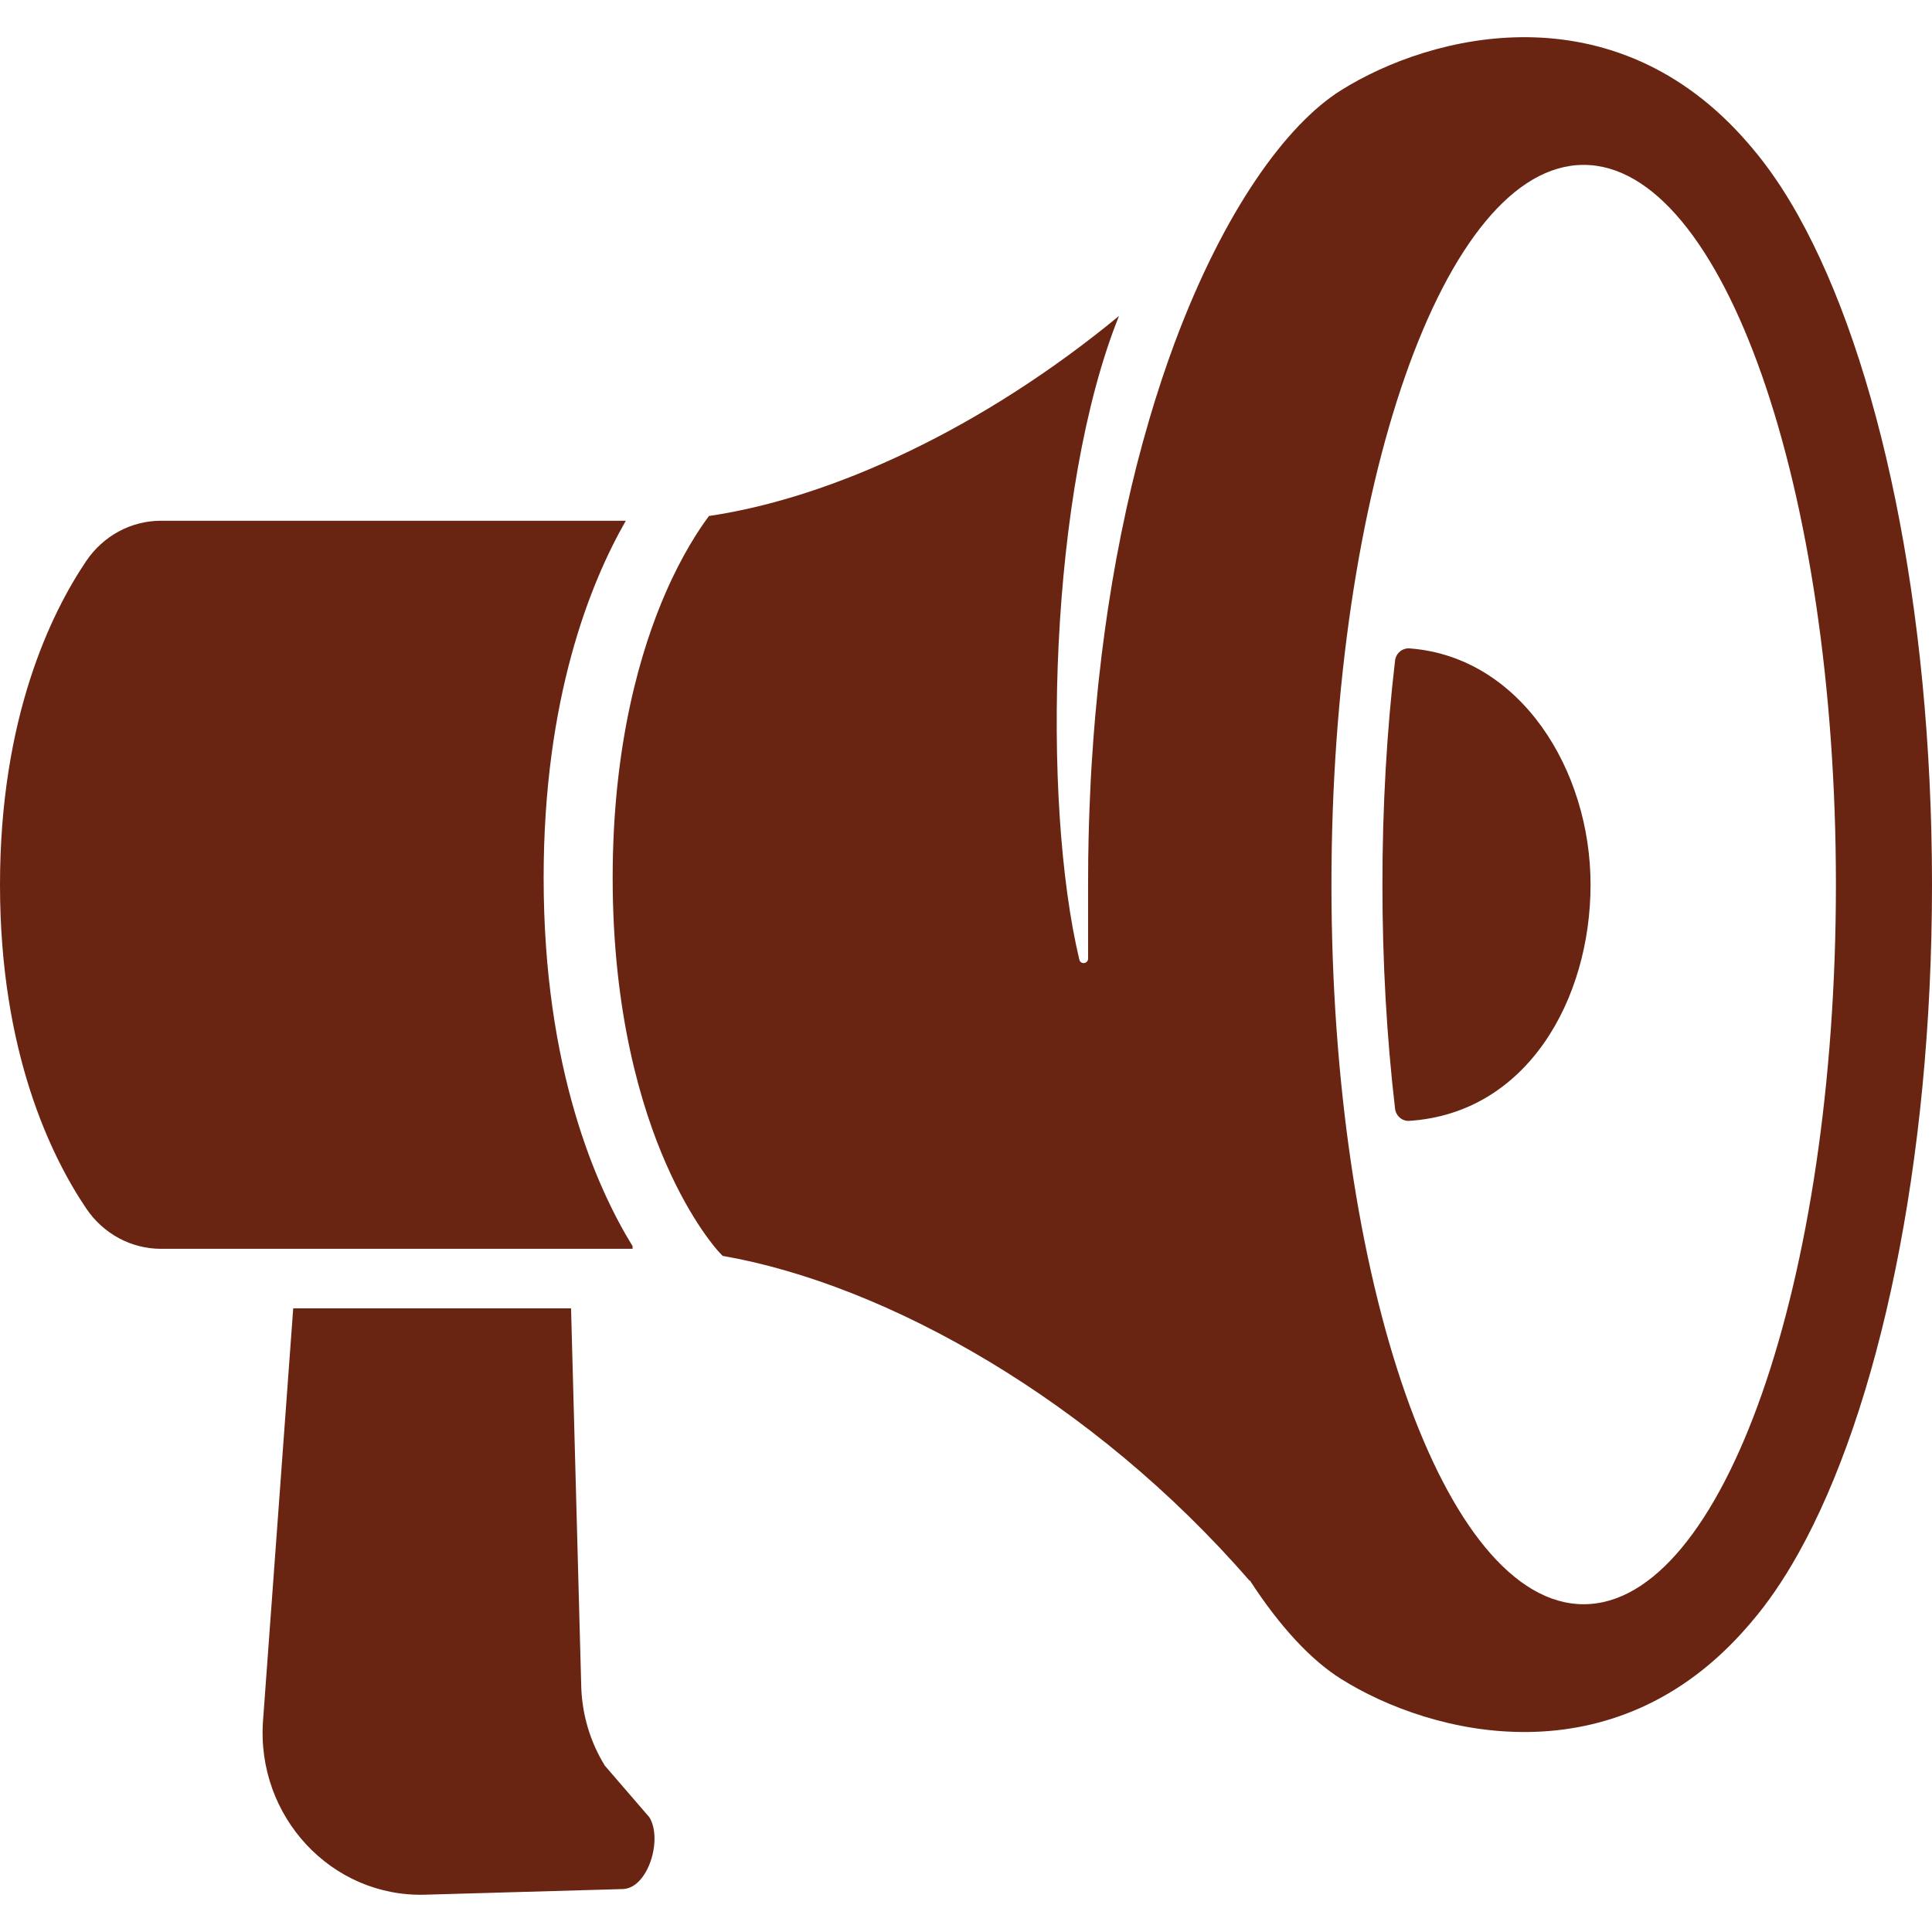 <svg width="26" height="26" viewBox="0 0 26 26" fill="none" xmlns="http://www.w3.org/2000/svg">
<g clip-path="url(#clip0_164_5222)">
<path d="M8.141 23.763C7.943 23.444 7.833 23.075 7.822 22.696L7.685 17.607H3.946L3.54 23.154C3.445 24.444 4.461 25.535 5.722 25.498L8.383 25.422C8.723 25.409 8.921 24.751 8.739 24.456L8.141 23.763V23.763Z" fill="#6A2412"/>
<path d="M23.574 21.823C23.791 21.57 23.998 21.267 24.193 20.92C24.196 20.915 24.199 20.91 24.202 20.904C25.286 18.964 26 15.657 26 11.905C26 8.152 25.286 4.845 24.202 2.905C24.199 2.899 24.196 2.894 24.193 2.888C23.998 2.542 23.791 2.239 23.574 1.985C23.568 1.978 23.561 1.971 23.556 1.964C23.546 1.953 23.536 1.941 23.527 1.93C21.723 -0.162 19.267 0.449 18.045 1.216C17.312 1.676 16.473 2.833 15.811 4.606C15.81 4.609 15.809 4.613 15.807 4.616C15.748 4.776 15.69 4.94 15.634 5.109C15.631 5.117 15.628 5.125 15.626 5.134C15.571 5.3 15.517 5.471 15.466 5.647C15.462 5.659 15.459 5.67 15.456 5.683C15.405 5.856 15.356 6.034 15.309 6.217C15.305 6.232 15.302 6.247 15.297 6.263C15.251 6.444 15.207 6.629 15.165 6.819C15.161 6.838 15.157 6.856 15.153 6.874C15.134 6.962 15.115 7.051 15.097 7.142C15.095 7.149 15.094 7.155 15.092 7.162C15.073 7.258 15.054 7.356 15.036 7.454C15.032 7.474 15.028 7.494 15.024 7.514C15.009 7.601 14.993 7.688 14.978 7.776C14.975 7.79 14.973 7.804 14.97 7.819C14.954 7.918 14.938 8.018 14.922 8.12C14.918 8.141 14.915 8.162 14.912 8.183C14.899 8.27 14.886 8.358 14.874 8.446C14.871 8.465 14.868 8.485 14.866 8.505C14.852 8.608 14.838 8.711 14.825 8.817C14.823 8.838 14.82 8.859 14.818 8.881C14.807 8.969 14.797 9.059 14.787 9.149C14.784 9.173 14.782 9.197 14.779 9.221C14.768 9.328 14.758 9.435 14.748 9.544C14.746 9.564 14.744 9.584 14.742 9.604C14.734 9.697 14.726 9.791 14.719 9.885C14.717 9.912 14.715 9.939 14.713 9.966C14.705 10.077 14.697 10.188 14.69 10.301C14.689 10.318 14.688 10.335 14.687 10.352C14.681 10.451 14.676 10.551 14.672 10.651C14.67 10.681 14.669 10.71 14.668 10.74C14.663 10.855 14.658 10.971 14.655 11.089C14.655 11.1 14.654 11.111 14.654 11.121C14.651 11.229 14.648 11.338 14.647 11.448C14.646 11.479 14.646 11.51 14.645 11.541C14.644 11.662 14.643 11.783 14.643 11.905V12.899C14.643 12.972 14.542 12.985 14.525 12.914C14.015 10.769 14.116 6.596 15.059 4.252C13.238 5.754 11.209 6.698 9.541 6.944C9.406 7.125 9.181 7.465 8.959 7.974C8.633 8.72 8.245 9.991 8.245 11.813C8.245 13.636 8.633 14.907 8.959 15.652C9.31 16.457 9.667 16.839 9.67 16.843L9.725 16.901C11.932 17.286 14.713 18.848 16.817 21.274V21.264C17.228 21.899 17.651 22.346 18.045 22.593C19.266 23.36 21.723 23.972 23.526 21.879C23.536 21.868 23.546 21.857 23.555 21.846C23.561 21.838 23.568 21.831 23.574 21.824L23.574 21.823ZM21.312 2.219C23.187 2.219 24.707 6.555 24.707 11.904C24.707 17.253 23.187 21.589 21.312 21.589C19.438 21.589 17.918 17.253 17.918 11.904C17.918 6.555 19.438 2.219 21.312 2.219Z" fill="#6A2412"/>
<path d="M18.965 15.084C20.553 14.981 21.405 13.447 21.405 11.904C21.405 10.361 20.461 8.839 18.972 8.726C18.873 8.718 18.786 8.79 18.774 8.89C18.662 9.847 18.604 10.862 18.604 11.904C18.604 12.947 18.662 13.962 18.774 14.919C18.785 15.017 18.869 15.09 18.965 15.084L18.965 15.084Z" fill="#6A2412"/>
<path d="M8.514 16.772C8.029 15.984 7.316 14.387 7.316 11.813C7.316 9.397 7.944 7.842 8.422 7.008H2.166C1.764 7.008 1.39 7.211 1.161 7.549C0.688 8.25 0 9.656 0 11.907C0 14.157 0.688 15.563 1.161 16.264C1.39 16.603 1.764 16.806 2.166 16.806H8.513V16.772L8.514 16.772Z" fill="#6A2412"/>
</g>
<defs>
<clipPath id="clip0_164_5222">
<rect width="26" height="25" fill="white" transform="translate(0 0.5)"/>
</clipPath>
</defs>
</svg>
